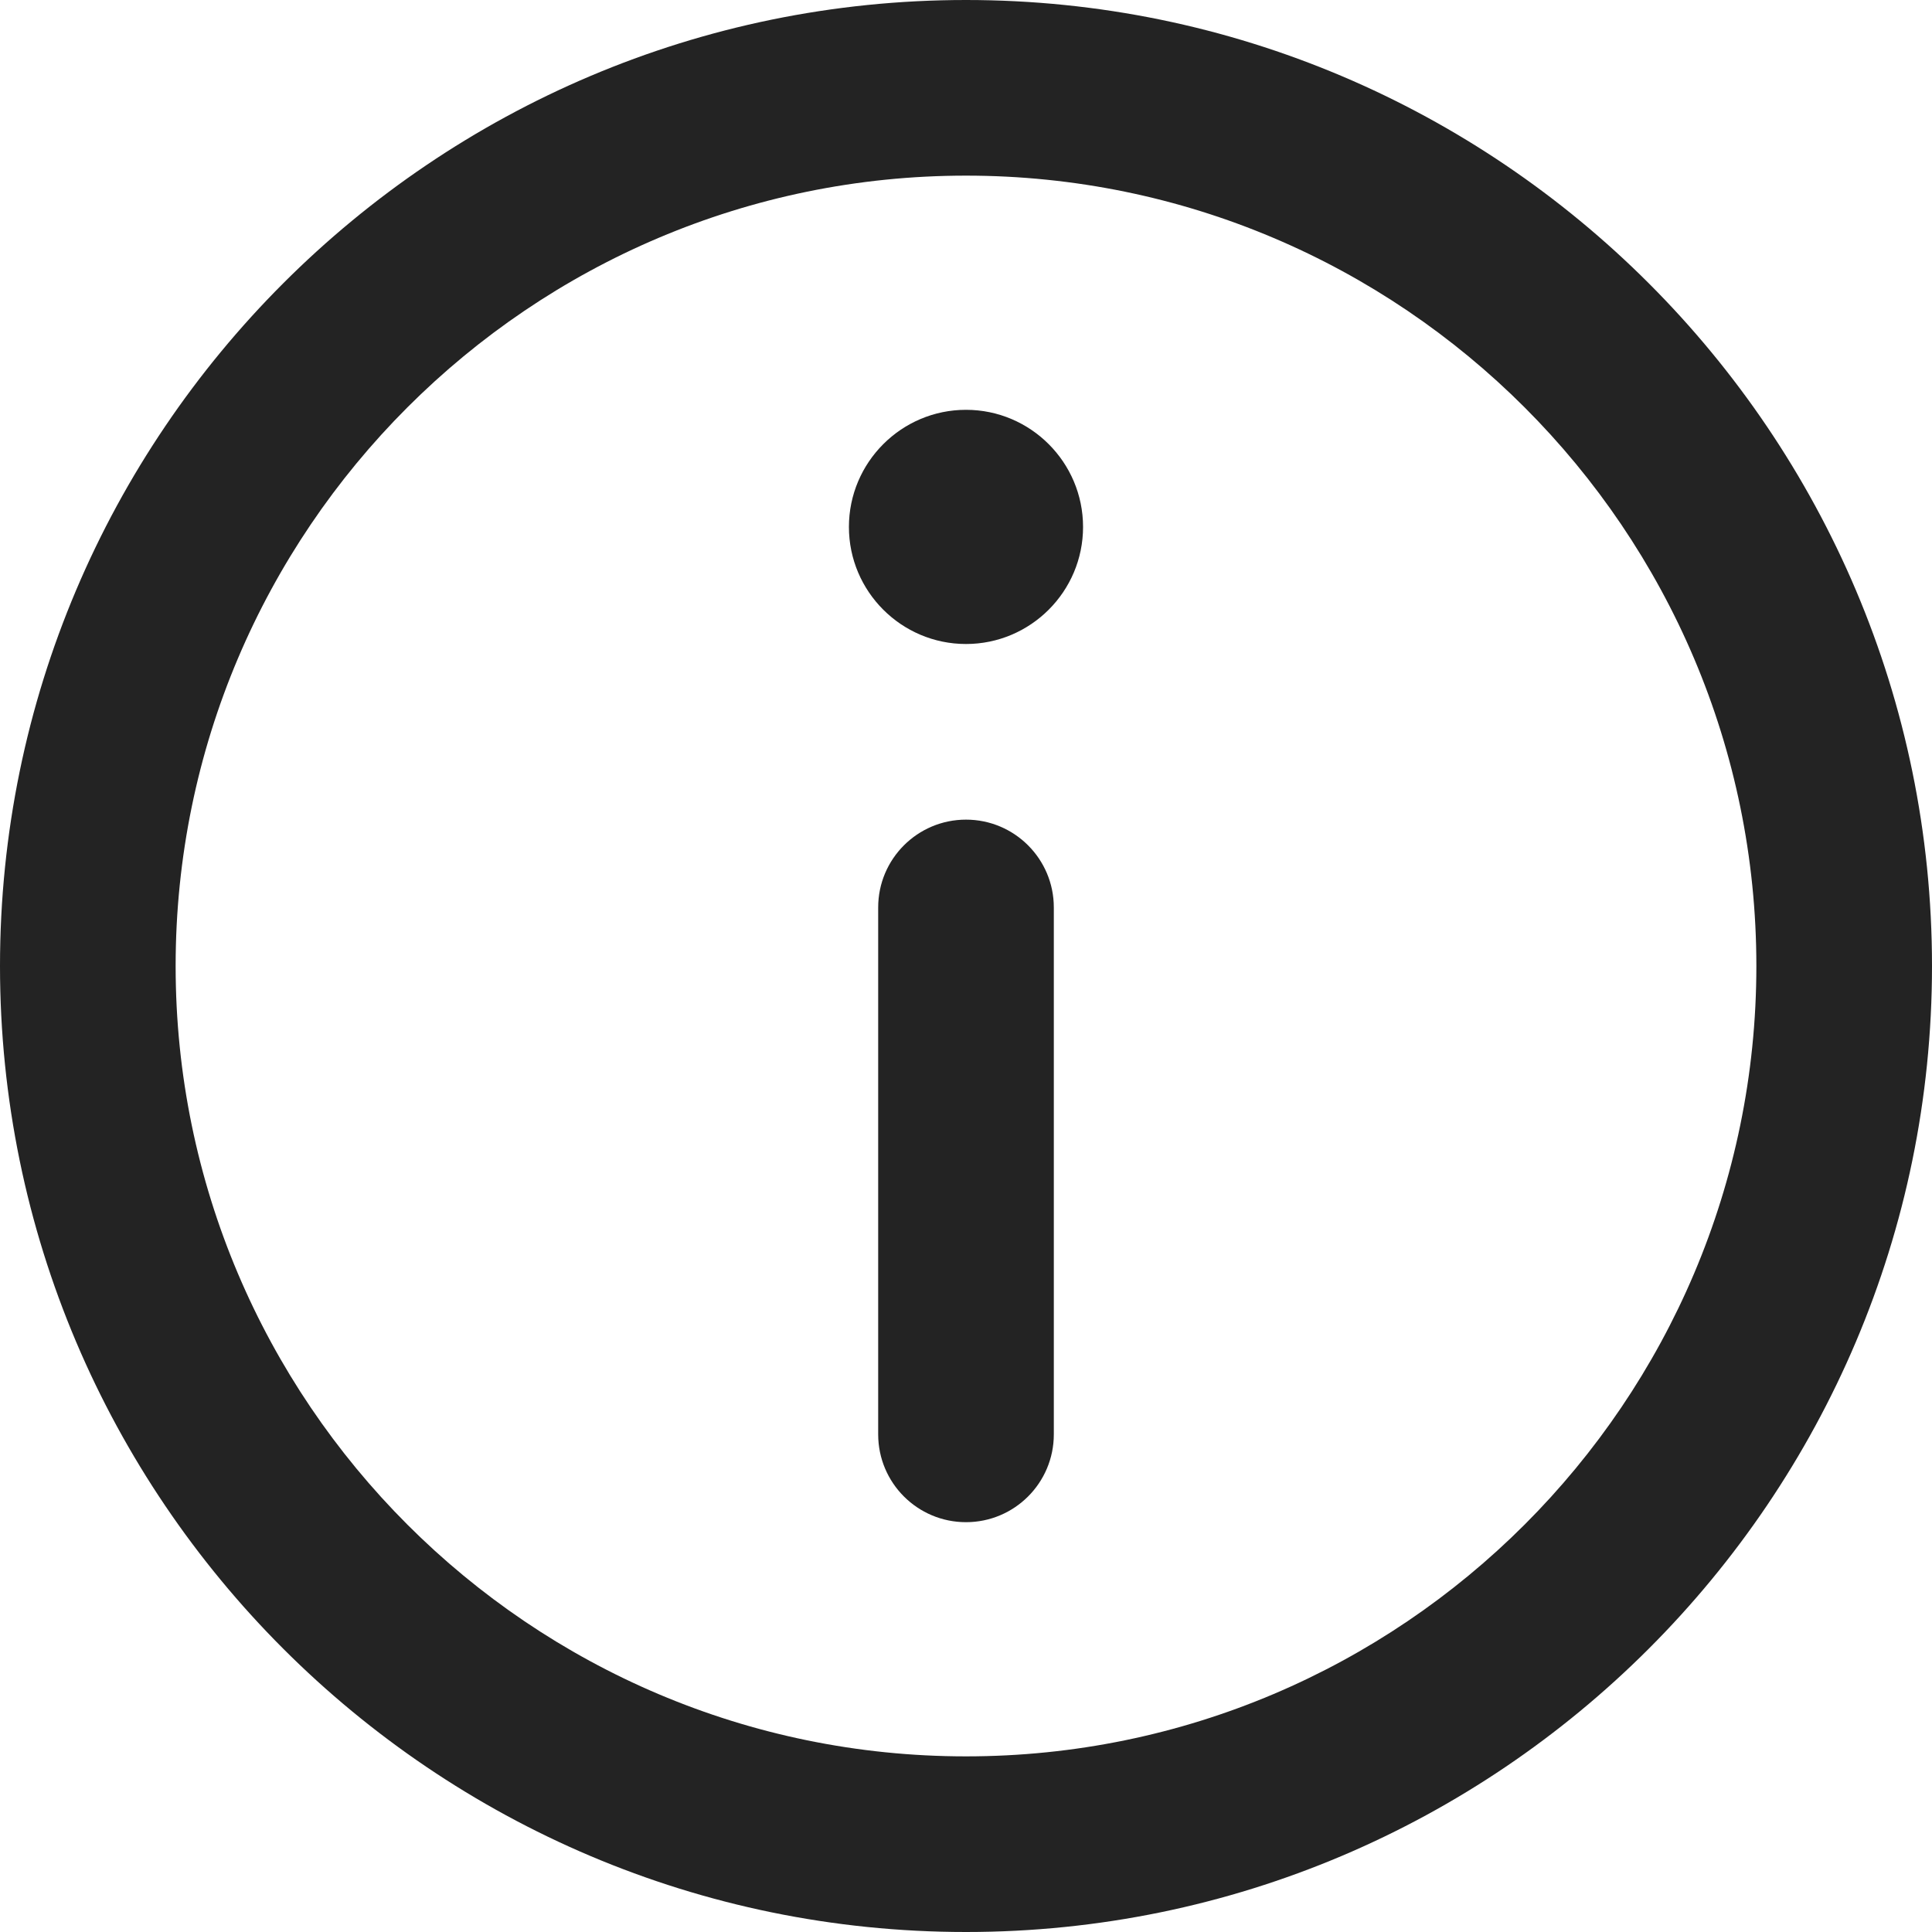 <?xml version="1.0" encoding="UTF-8"?> <svg xmlns="http://www.w3.org/2000/svg" width="512" height="512" viewBox="0 0 512 512" fill="none"><g clip-path="url(#clip0_27_217)"><path d="M256 0C114.842 0 0 114.843 0 256.002C0 397.16 114.842 512 256 512C397.158 512 512 397.16 512 256.002C512 114.843 397.158 0 256 0ZM256 465.455C140.505 465.455 46.545 371.495 46.545 256.002C46.545 140.508 140.505 46.545 256 46.545C371.495 46.545 465.455 140.508 465.455 256.002C465.455 371.495 371.493 465.455 256 465.455Z" fill="#232323"></path><path d="M255.997 108.606C238.89 108.606 224.973 122.532 224.973 139.65C224.973 156.753 238.89 170.667 255.997 170.667C273.104 170.667 287.021 156.753 287.021 139.65C287.021 122.532 273.104 108.606 255.997 108.606ZM256 217.212C243.147 217.212 232.727 227.632 232.727 240.485V380.121C232.727 392.974 243.147 403.394 256 403.394C268.853 403.394 279.273 392.974 279.273 380.121V240.485C279.273 227.632 268.853 217.212 256 217.212Z" fill="#232323"></path></g><defs><clipPath id="clip0_27_217"><rect width="512" height="512" fill="white"></rect></clipPath></defs></svg> 